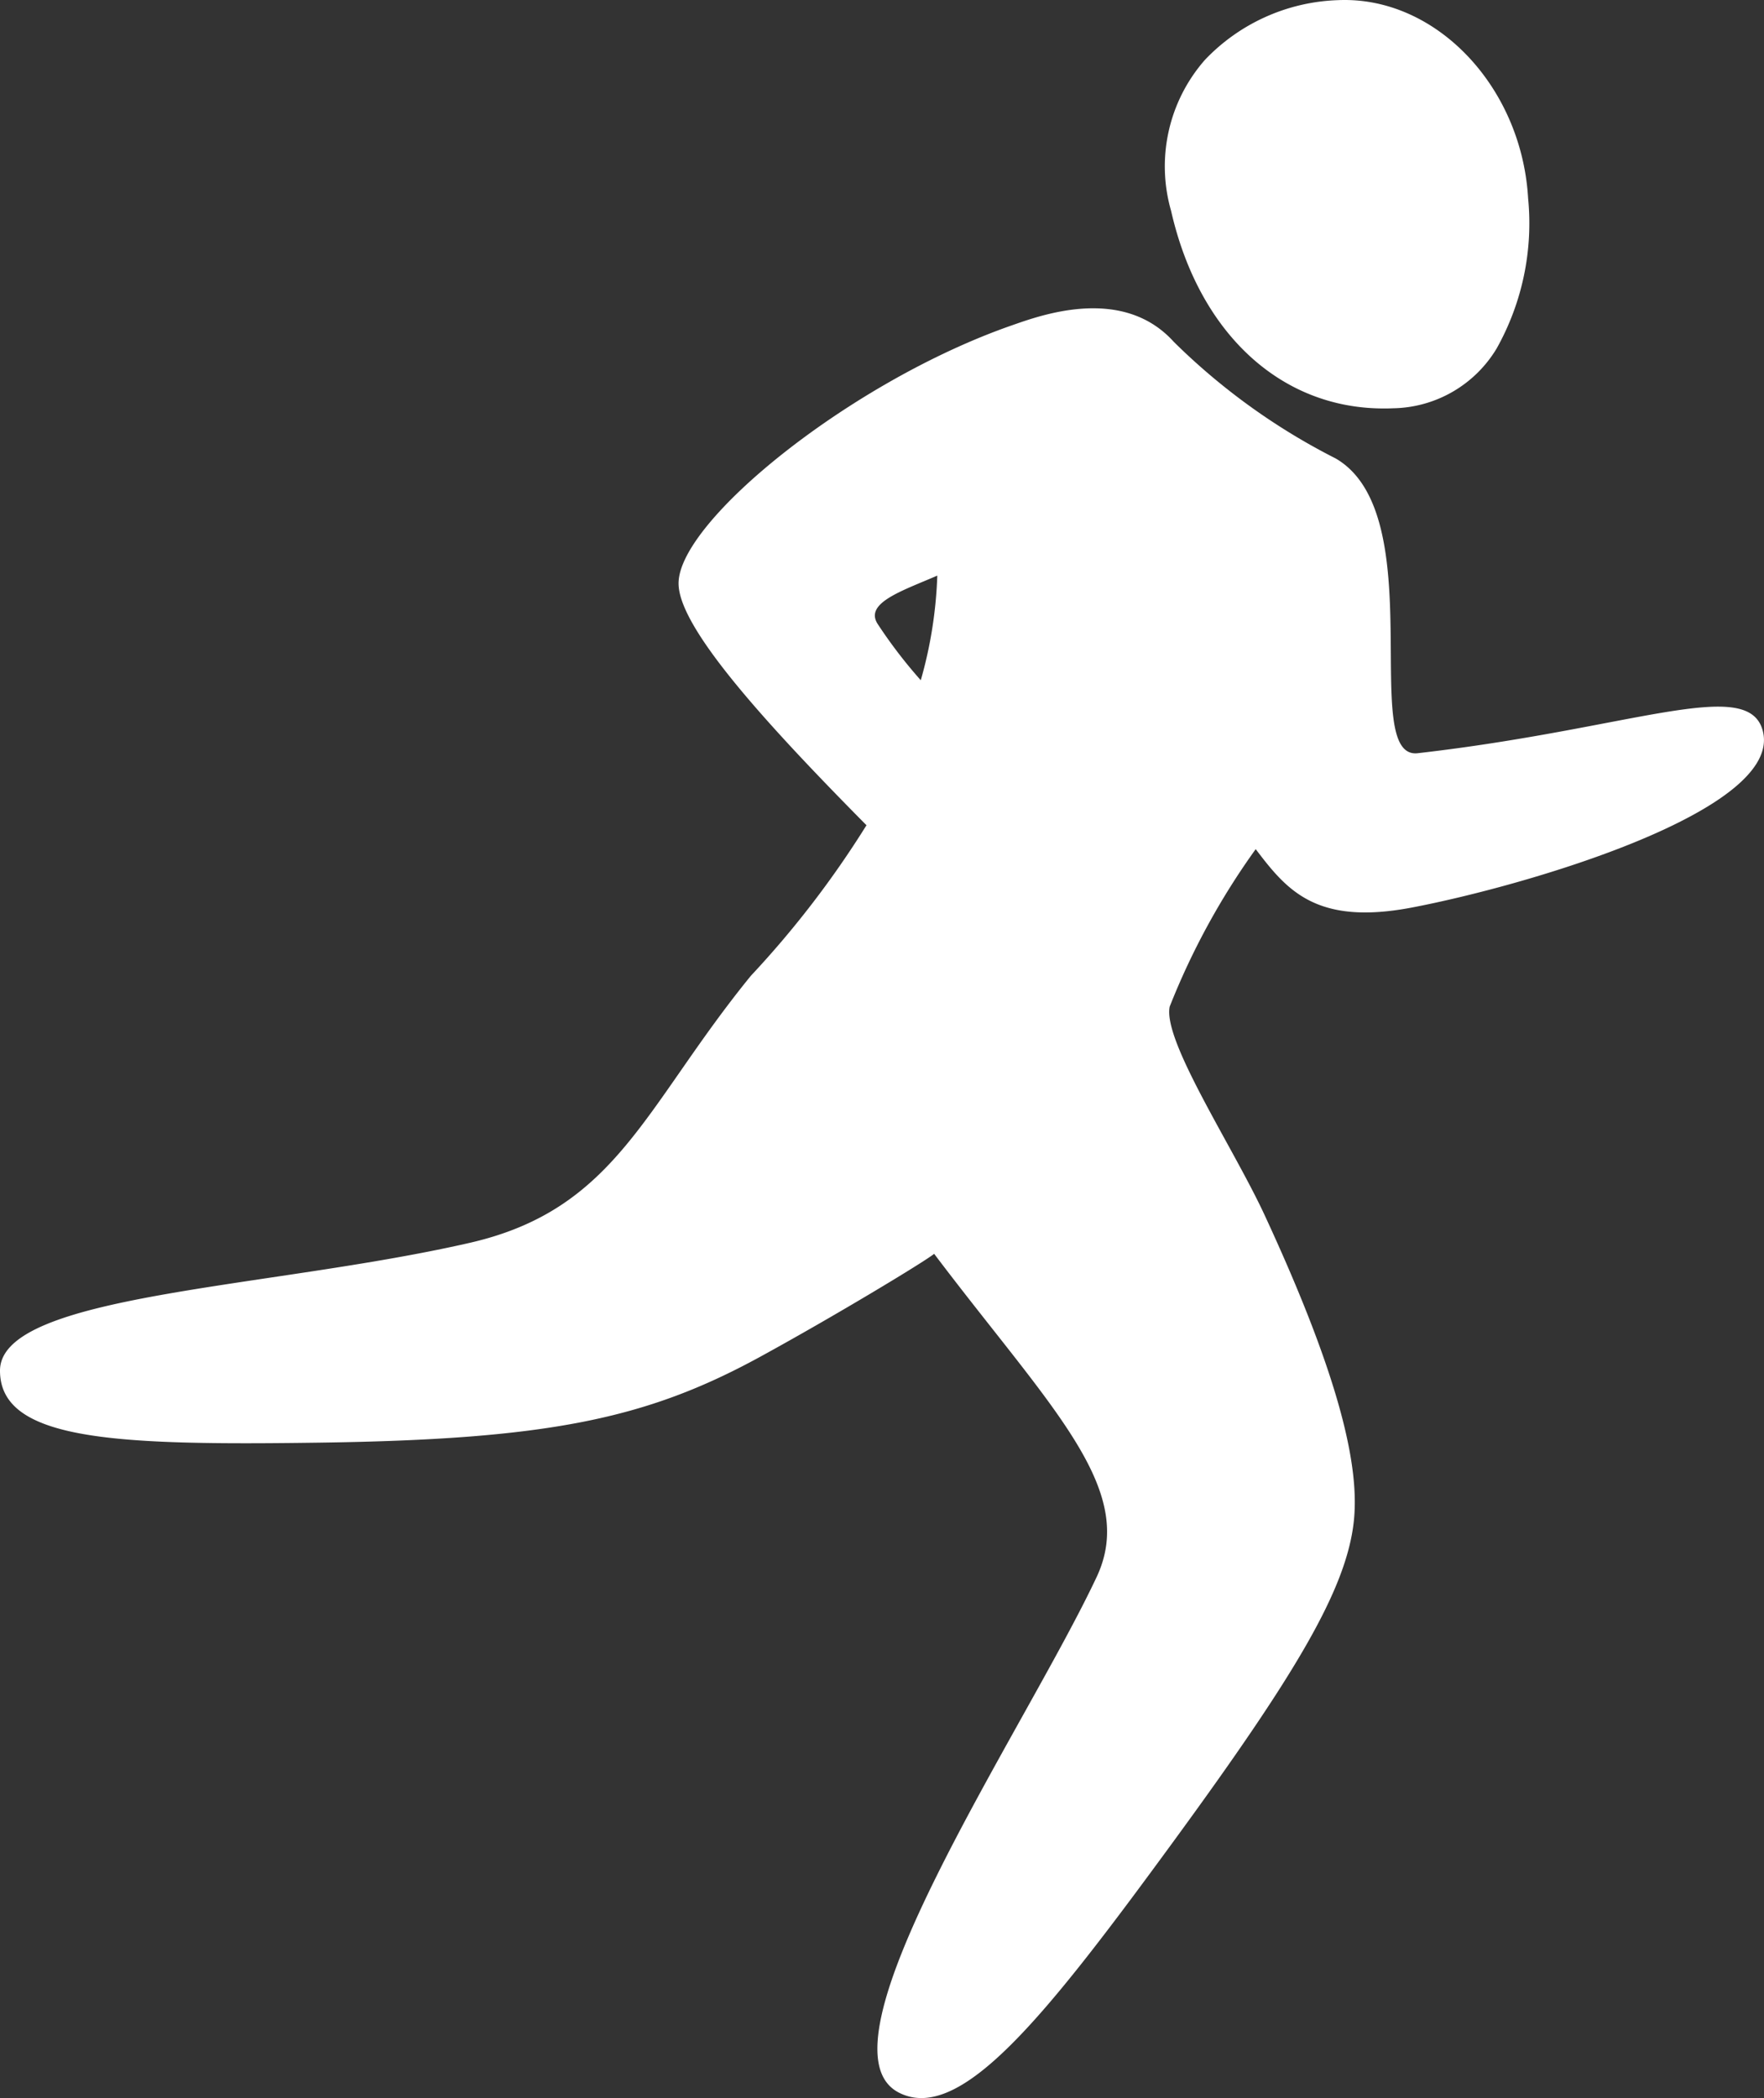 <svg xmlns="http://www.w3.org/2000/svg" viewBox="0 0 49.45 58.808"><rect x="0" y="0" width="49.45" height="58.808" fill="#333333" stroke="none"/><defs><style>.cls-1{fill:#fff;}</style></defs><g id="Layer_2" data-name="Layer 2"><g id="Layer_1-2" data-name="Layer 1"><path class="cls-1" d="M0,38.419c0,1.969,3.248,2.097,8.926,2.018,6.439-.089,9.194-.662,12.393-2.412,2.076-1.136,4.589-2.654,4.868-2.881,3.257,4.31,5.717,6.588,4.555,9.059-2.011,4.277-8.069,13.175-5.538,14.455,1.727.874,4.125-2.164,7.712-7.071,3.394-4.645,4.823-7.026,5.034-8.935.162-1.468-.319-3.893-2.503-8.602-.889-1.915-2.856-4.878-2.657-5.835a20.339,20.339,0,0,1,2.411-4.414c.871,1.149,1.69,2.146,4.367,1.639,3.204-.608,10.478-2.732,9.842-4.976-.428-1.51-3.669-.037-9.667.648-1.668.19.406-6.69-2.299-8.261a18.069,18.069,0,0,1-4.538-3.268c-1.439-1.595-3.742-.742-4.536-.465-4.505,1.567-9.348,5.486-9.348,7.234,0,1.2,2.255,3.736,5.268,6.779a27.251,27.251,0,0,1-3.242,4.221c-2.982,3.66-3.753,6.537-7.875,7.483C7.552,36.124,0,36.268,0,38.419ZM26.275,16.134a12.108,12.108,0,0,1-.463,2.933,13.625,13.625,0,0,1-1.195-1.557C24.202,16.909,25.271,16.57,26.275,16.134Z"/><path class="cls-1" d="M39.047,11.444q-.13.006-.259.005c-2.898,0-5.181-2.121-5.958-5.535a4.522,4.522,0,0,1,.948-4.236A5.395,5.395,0,0,1,37.508.004Q37.602,0,37.697,0c2.658,0,4.965,2.496,5.141,5.564a7.179,7.179,0,0,1-.881,4.201A3.453,3.453,0,0,1,39.047,11.444Z"/></g></g></svg>